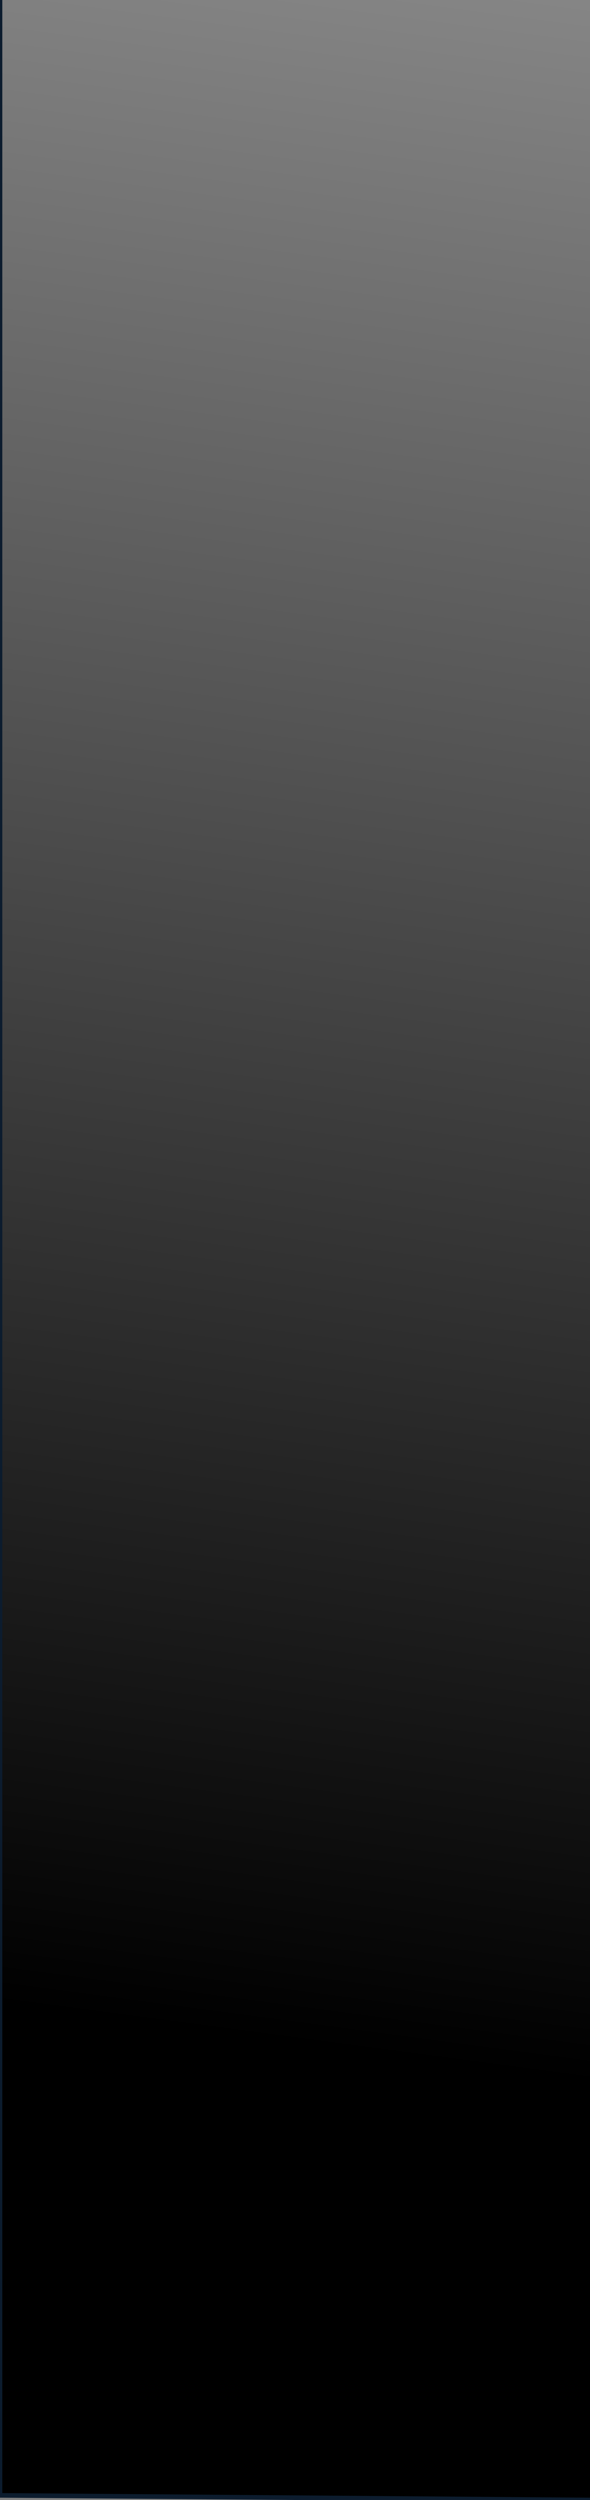 <?xml version="1.0" encoding="UTF-8" standalone="no"?>
<svg xmlns:xlink="http://www.w3.org/1999/xlink" height="27.1px" width="6.4px" xmlns="http://www.w3.org/2000/svg">
  <rect width="100%" height="100%" fill="#808080" stroke="none"/>
  <g transform="matrix(1.0, 0.0, 0.0, 1.0, 3.2, 13.55)">
    <path d="M3.2 13.55 L-3.2 13.5 -3.2 -13.55 3.2 -13.55 3.2 13.55" fill="url(#gradient0)" fill-rule="evenodd" stroke="none"/>
    <path d="M3.2 13.55 L-3.2 13.5 -3.2 -13.55" fill="none" stroke="#0c1c2e" stroke-linecap="round" stroke-linejoin="round" stroke-width="0.05"/>
  </g>
  <defs>
    <linearGradient gradientTransform="matrix(-0.003, 0.026, -0.006, -8.0E-4, -1.05, -13.15)" gradientUnits="userSpaceOnUse" id="gradient0" spreadMethod="pad" x1="-819.2" x2="819.2">
      <stop offset="0.0" stop-color="#ffffff"/>
      <stop offset="1.0" stop-color="#000000"/>
    </linearGradient>
  </defs>
</svg>
